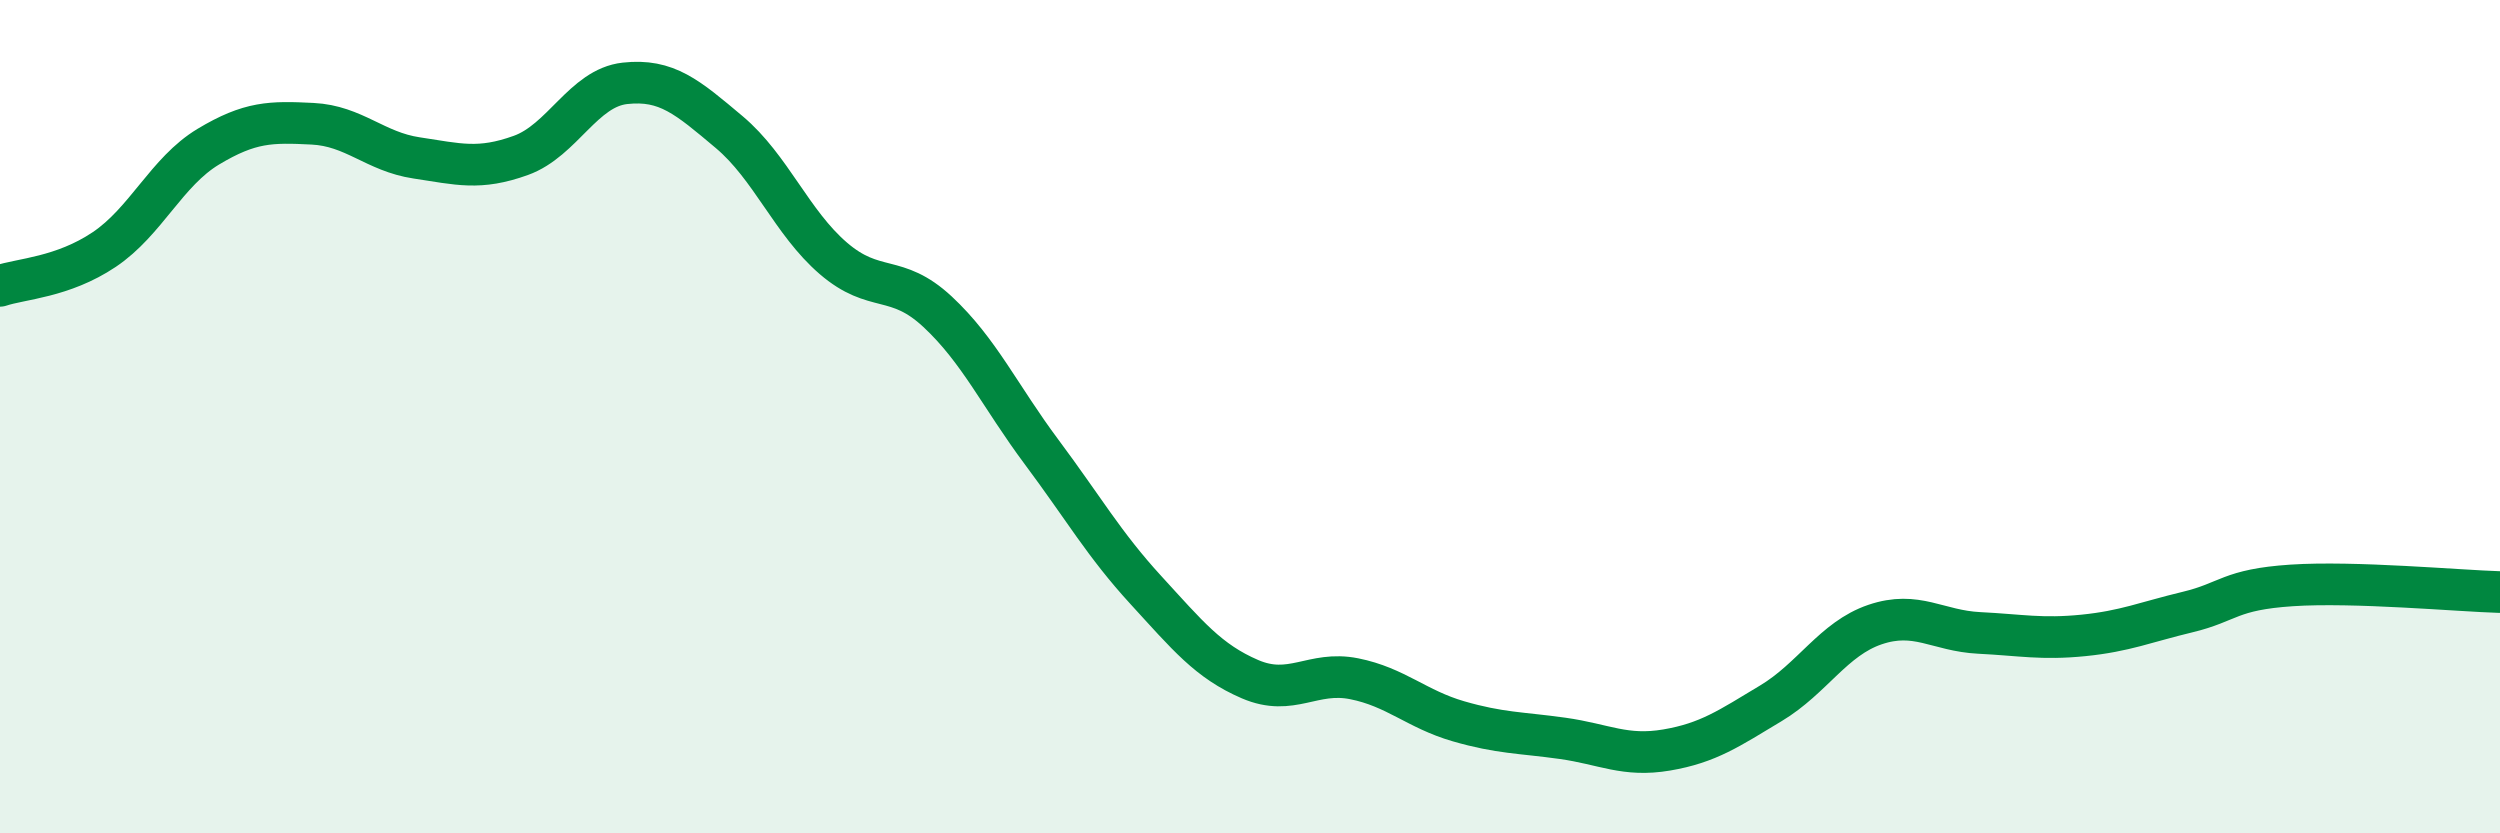 
    <svg width="60" height="20" viewBox="0 0 60 20" xmlns="http://www.w3.org/2000/svg">
      <path
        d="M 0,6.86 C 0.5,6.69 1.5,6.66 2.5,5.99 C 3.5,5.32 4,4.12 5,3.52 C 6,2.92 6.5,2.92 7.5,2.97 C 8.5,3.02 9,3.64 10,3.79 C 11,3.94 11.5,4.09 12.5,3.73 C 13.5,3.37 14,2.11 15,2 C 16,1.89 16.5,2.33 17.5,3.17 C 18.5,4.01 19,5.34 20,6.2 C 21,7.06 21.5,6.55 22.5,7.48 C 23.5,8.41 24,9.51 25,10.85 C 26,12.19 26.5,13.07 27.5,14.16 C 28.5,15.25 29,15.87 30,16.3 C 31,16.73 31.5,16.09 32.5,16.29 C 33.5,16.49 34,17.02 35,17.31 C 36,17.6 36.5,17.58 37.5,17.72 C 38.5,17.86 39,18.17 40,18 C 41,17.83 41.5,17.48 42.5,16.88 C 43.5,16.28 44,15.33 45,14.99 C 46,14.65 46.5,15.14 47.5,15.19 C 48.5,15.24 49,15.35 50,15.25 C 51,15.15 51.5,14.93 52.5,14.69 C 53.5,14.45 53.5,14.15 55,14.05 C 56.5,13.95 59,14.18 60,14.21L60 20L0 20Z"
        fill="#008740"
        opacity="0.1"
        stroke-linecap="round"
        stroke-linejoin="round"
      />
      <path
        d="M 0,6.86 C 0.5,6.69 1.5,6.66 2.5,5.99 C 3.5,5.32 4,4.12 5,3.52 C 6,2.92 6.5,2.92 7.5,2.97 C 8.5,3.02 9,3.64 10,3.79 C 11,3.94 11.5,4.09 12.5,3.73 C 13.5,3.37 14,2.11 15,2 C 16,1.89 16.5,2.33 17.5,3.17 C 18.5,4.01 19,5.34 20,6.2 C 21,7.06 21.5,6.55 22.5,7.48 C 23.5,8.41 24,9.51 25,10.85 C 26,12.19 26.5,13.07 27.5,14.16 C 28.5,15.25 29,15.87 30,16.3 C 31,16.73 31.5,16.09 32.5,16.29 C 33.5,16.49 34,17.02 35,17.31 C 36,17.6 36.5,17.58 37.5,17.72 C 38.5,17.86 39,18.17 40,18 C 41,17.83 41.5,17.48 42.5,16.88 C 43.5,16.28 44,15.33 45,14.99 C 46,14.65 46.5,15.14 47.5,15.19 C 48.5,15.24 49,15.35 50,15.25 C 51,15.15 51.5,14.93 52.5,14.69 C 53.5,14.45 53.5,14.15 55,14.05 C 56.5,13.95 59,14.18 60,14.21"
        stroke="#008740"
        stroke-width="1"
        fill="none"
        stroke-linecap="round"
        stroke-linejoin="round"
      />
    </svg>
  